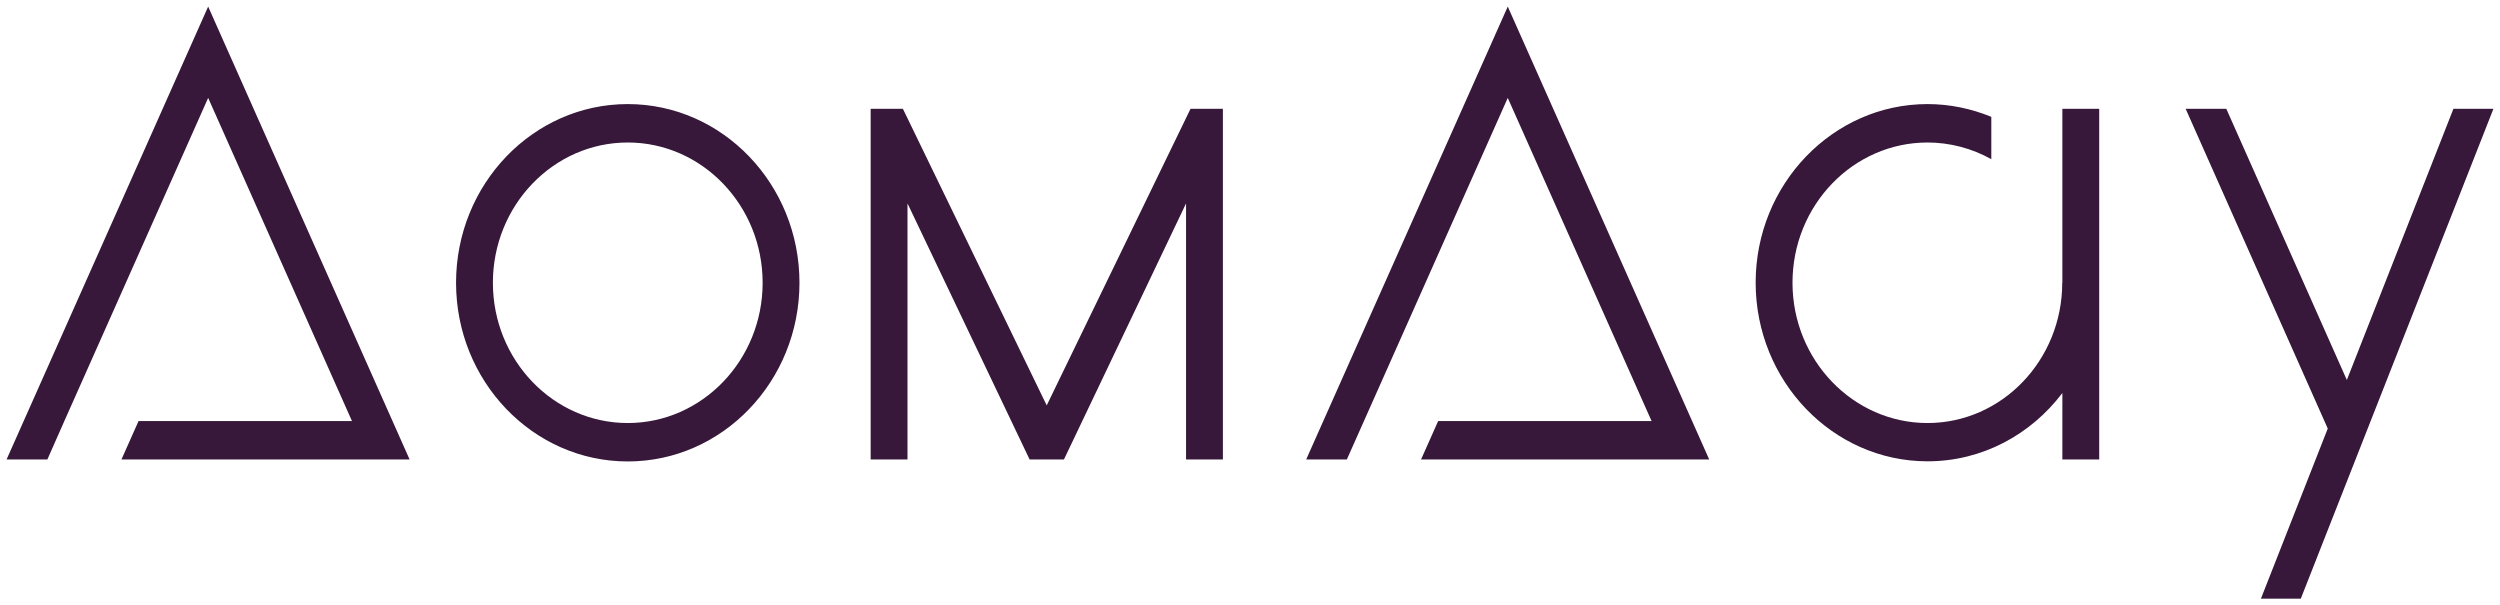 <?xml version="1.0" encoding="UTF-8"?> <svg xmlns="http://www.w3.org/2000/svg" width="190" height="46" viewBox="0 0 190 46" fill="none"><g clip-path="url(#clip0_526_14701)"><path d="M114.59 0.5L99.27 34.92H102.36L103.66 32L114.59 7.44L125.52 32H109.3L108 34.92H129.9L114.59 0.5ZM15.82 0.5L0.5 34.92H3.6L4.89 32L15.82 7.44L26.75 32H10.53L9.23 34.92H31.13L15.82 0.5ZM90.48 8.27L90.29 8.66L79.55 30.81L68.97 8.99L68.62 8.27H66.17V34.92H68.97V15.46L78.25 34.92H80.86L90.14 15.46V34.92H92.94V8.27H90.49H90.48ZM186.46 8.27L178.36 28.88L169.2 8.27H166.11L176.91 32.57L171.83 45.5H174.86L189.5 8.27H186.46ZM159.54 21.49V8.27H156.74V21.49H156.73C156.73 27.37 152.14 32.15 146.49 32.15C140.84 32.15 136.23 27.37 136.23 21.49C136.23 15.6 140.84 10.83 146.49 10.83C148.18 10.83 149.86 11.27 151.34 12.1V8.88C149.8 8.25 148.16 7.91 146.49 7.91C139.3 7.91 133.43 14 133.43 21.48C133.43 28.97 139.3 35.06 146.49 35.06C150.65 35.06 154.34 33.03 156.74 29.87V34.92H159.54V21.56V21.48V21.49ZM47.71 10.83C42.06 10.83 37.46 15.61 37.46 21.49C37.46 27.37 42.06 32.15 47.71 32.15C53.36 32.15 57.96 27.37 57.96 21.49C57.96 15.61 53.36 10.83 47.71 10.83ZM47.71 35.07C40.51 35.07 34.66 28.98 34.66 21.49C34.66 14 40.51 7.91 47.71 7.91C54.91 7.91 60.76 14 60.76 21.49C60.76 28.98 54.91 35.07 47.71 35.07Z" fill="#37183A"></path></g><defs><clipPath id="clip0_526_14701"><rect width="190" height="46" fill="white"></rect></clipPath></defs></svg> 